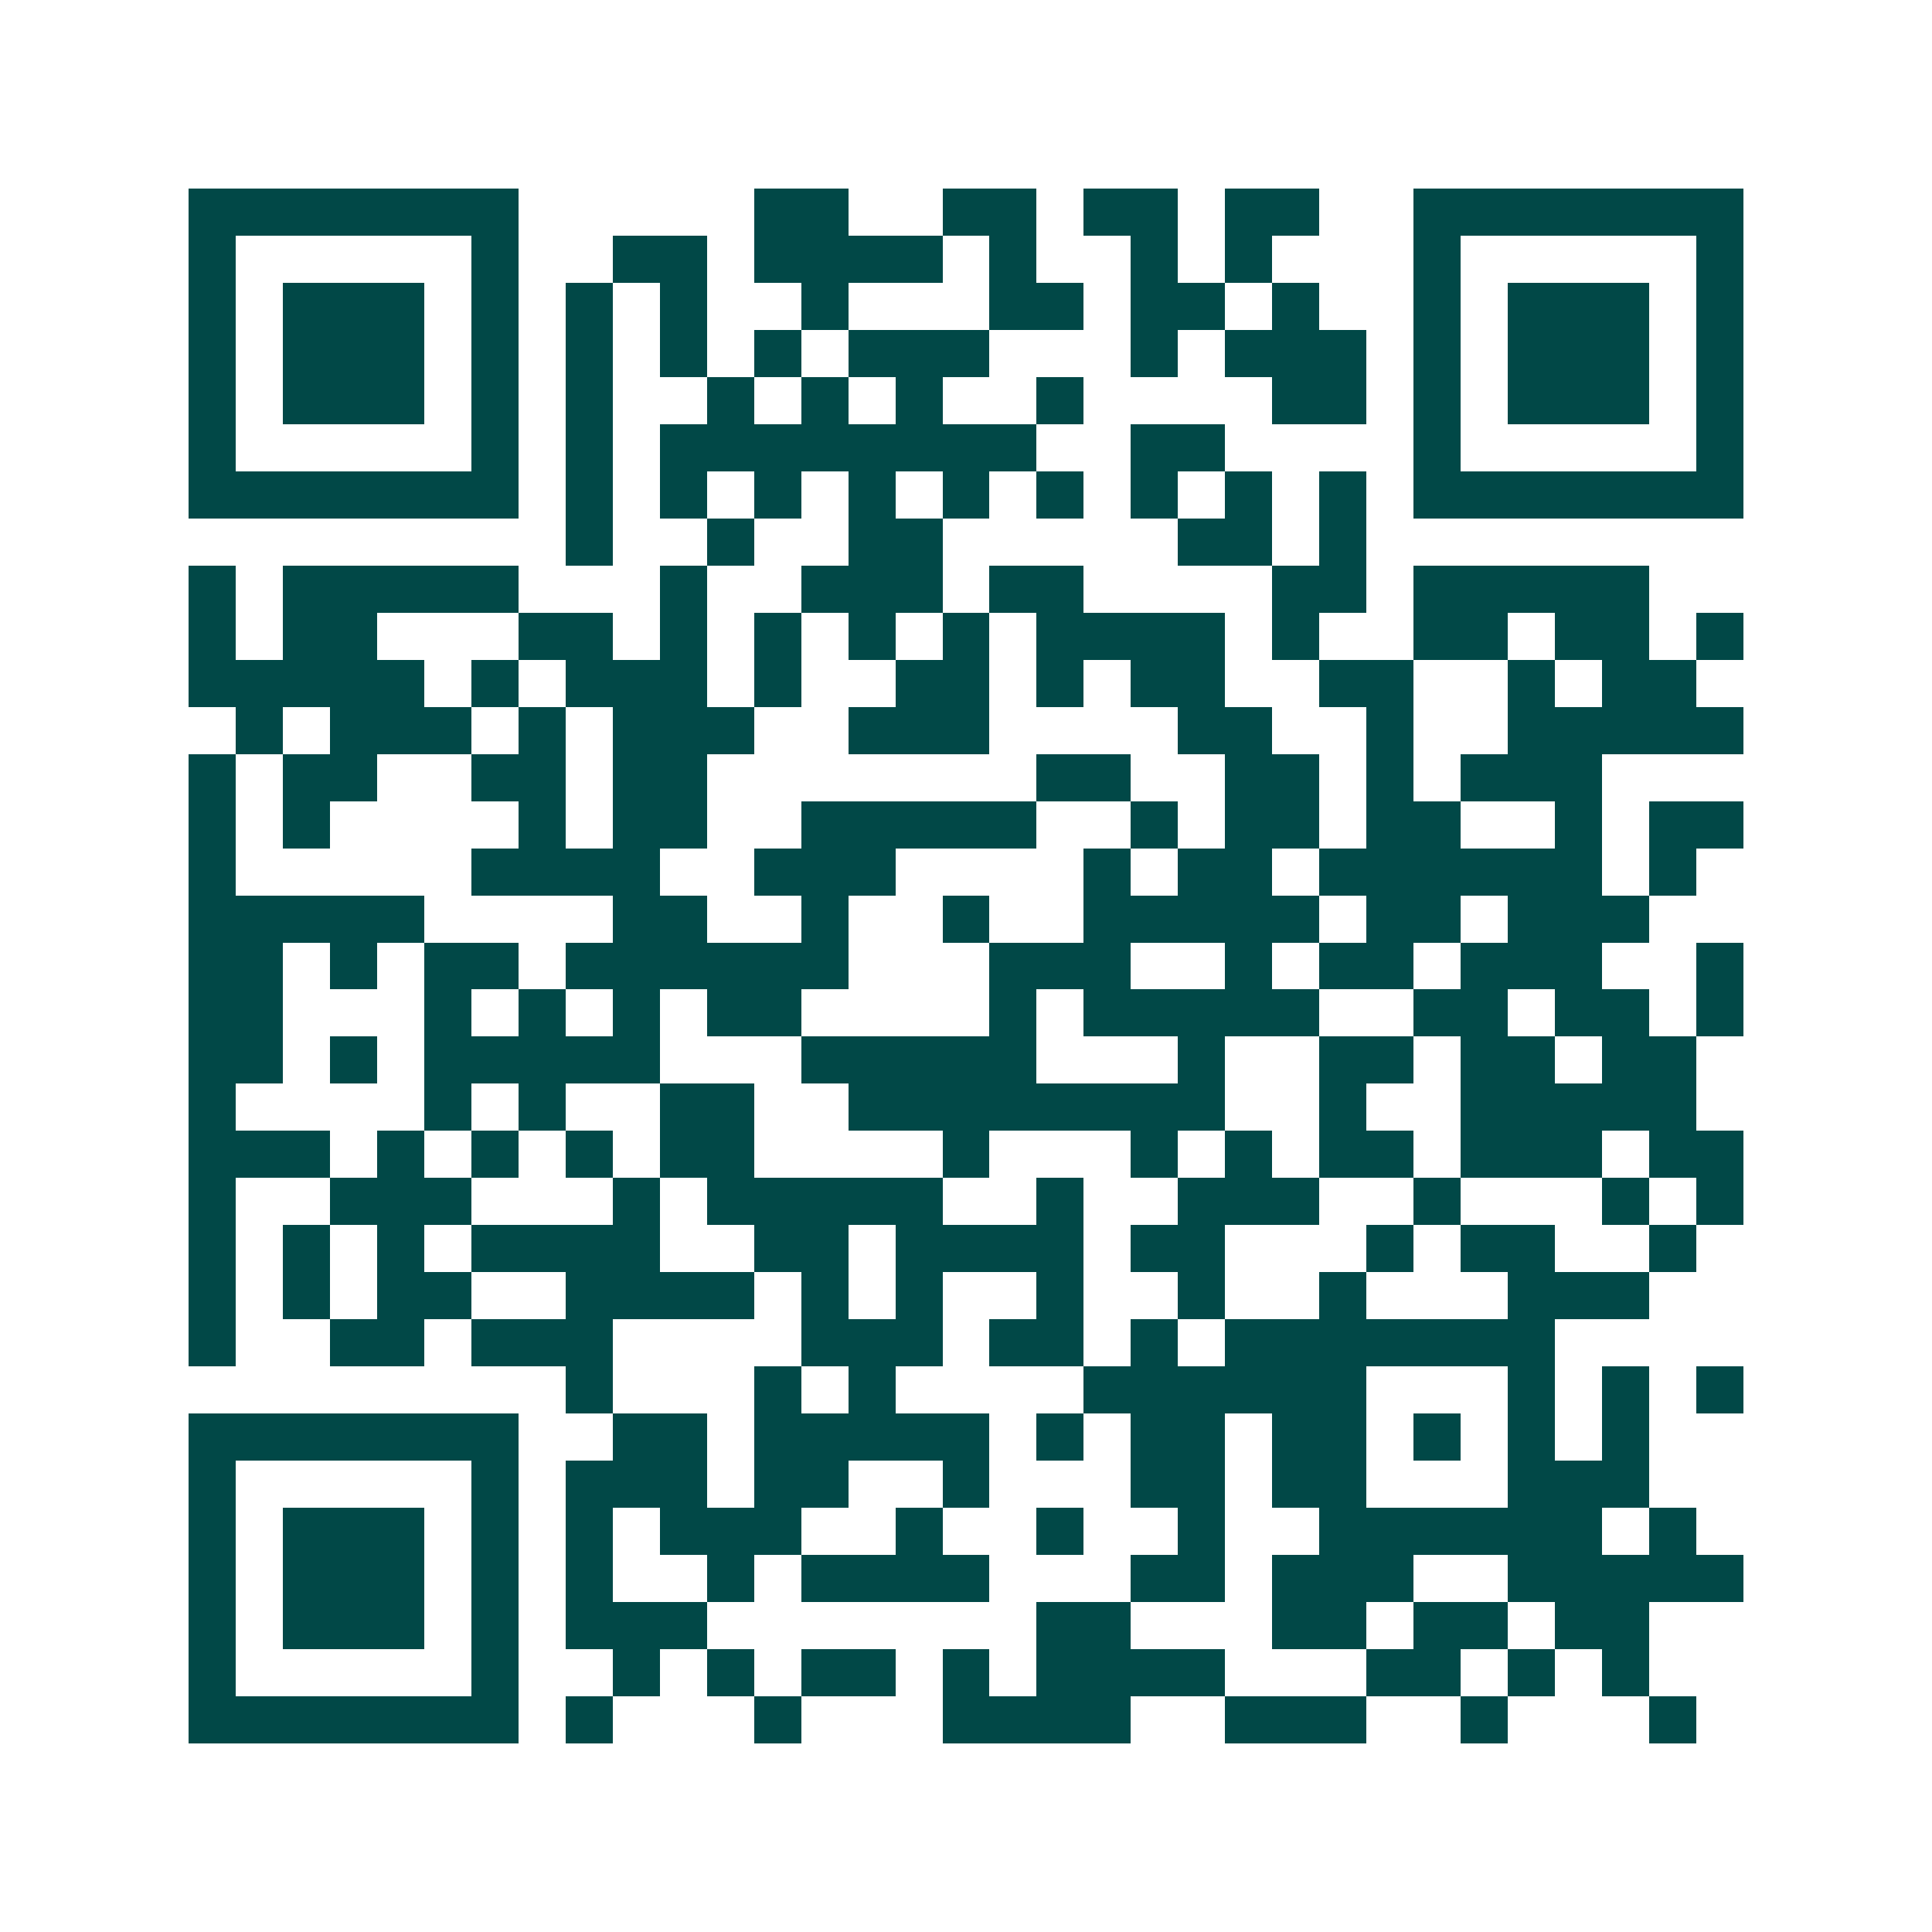 <svg xmlns="http://www.w3.org/2000/svg" width="200" height="200" viewBox="0 0 41 41" shape-rendering="crispEdges"><path fill="#ffffff" d="M0 0h41v41H0z"/><path stroke="#014847" d="M4 4.5h7m5 0h2m2 0h2m1 0h2m1 0h2m2 0h7M4 5.5h1m5 0h1m2 0h2m1 0h4m1 0h1m2 0h1m1 0h1m3 0h1m5 0h1M4 6.5h1m1 0h3m1 0h1m1 0h1m1 0h1m2 0h1m3 0h2m1 0h2m1 0h1m2 0h1m1 0h3m1 0h1M4 7.5h1m1 0h3m1 0h1m1 0h1m1 0h1m1 0h1m1 0h3m3 0h1m1 0h3m1 0h1m1 0h3m1 0h1M4 8.5h1m1 0h3m1 0h1m1 0h1m2 0h1m1 0h1m1 0h1m2 0h1m4 0h2m1 0h1m1 0h3m1 0h1M4 9.5h1m5 0h1m1 0h1m1 0h8m2 0h2m4 0h1m5 0h1M4 10.5h7m1 0h1m1 0h1m1 0h1m1 0h1m1 0h1m1 0h1m1 0h1m1 0h1m1 0h1m1 0h7M12 11.5h1m2 0h1m2 0h2m5 0h2m1 0h1M4 12.5h1m1 0h5m3 0h1m2 0h3m1 0h2m4 0h2m1 0h5M4 13.5h1m1 0h2m3 0h2m1 0h1m1 0h1m1 0h1m1 0h1m1 0h4m1 0h1m2 0h2m1 0h2m1 0h1M4 14.5h5m1 0h1m1 0h3m1 0h1m2 0h2m1 0h1m1 0h2m2 0h2m2 0h1m1 0h2M5 15.5h1m1 0h3m1 0h1m1 0h3m2 0h3m4 0h2m2 0h1m2 0h5M4 16.5h1m1 0h2m2 0h2m1 0h2m7 0h2m2 0h2m1 0h1m1 0h3M4 17.5h1m1 0h1m4 0h1m1 0h2m2 0h5m2 0h1m1 0h2m1 0h2m2 0h1m1 0h2M4 18.5h1m5 0h4m2 0h3m4 0h1m1 0h2m1 0h6m1 0h1M4 19.5h5m4 0h2m2 0h1m2 0h1m2 0h5m1 0h2m1 0h3M4 20.5h2m1 0h1m1 0h2m1 0h6m3 0h3m2 0h1m1 0h2m1 0h3m2 0h1M4 21.5h2m3 0h1m1 0h1m1 0h1m1 0h2m4 0h1m1 0h5m2 0h2m1 0h2m1 0h1M4 22.5h2m1 0h1m1 0h5m3 0h5m3 0h1m2 0h2m1 0h2m1 0h2M4 23.5h1m4 0h1m1 0h1m2 0h2m2 0h8m2 0h1m2 0h5M4 24.5h3m1 0h1m1 0h1m1 0h1m1 0h2m4 0h1m3 0h1m1 0h1m1 0h2m1 0h3m1 0h2M4 25.5h1m2 0h3m3 0h1m1 0h5m2 0h1m2 0h3m2 0h1m3 0h1m1 0h1M4 26.5h1m1 0h1m1 0h1m1 0h4m2 0h2m1 0h4m1 0h2m3 0h1m1 0h2m2 0h1M4 27.5h1m1 0h1m1 0h2m2 0h4m1 0h1m1 0h1m2 0h1m2 0h1m2 0h1m3 0h3M4 28.5h1m2 0h2m1 0h3m4 0h3m1 0h2m1 0h1m1 0h7M12 29.5h1m3 0h1m1 0h1m4 0h6m3 0h1m1 0h1m1 0h1M4 30.5h7m2 0h2m1 0h5m1 0h1m1 0h2m1 0h2m1 0h1m1 0h1m1 0h1M4 31.5h1m5 0h1m1 0h3m1 0h2m2 0h1m3 0h2m1 0h2m3 0h3M4 32.5h1m1 0h3m1 0h1m1 0h1m1 0h3m2 0h1m2 0h1m2 0h1m2 0h6m1 0h1M4 33.5h1m1 0h3m1 0h1m1 0h1m2 0h1m1 0h4m3 0h2m1 0h3m2 0h5M4 34.5h1m1 0h3m1 0h1m1 0h3m7 0h2m3 0h2m1 0h2m1 0h2M4 35.5h1m5 0h1m2 0h1m1 0h1m1 0h2m1 0h1m1 0h4m3 0h2m1 0h1m1 0h1M4 36.5h7m1 0h1m3 0h1m3 0h4m2 0h3m2 0h1m3 0h1"/></svg>
